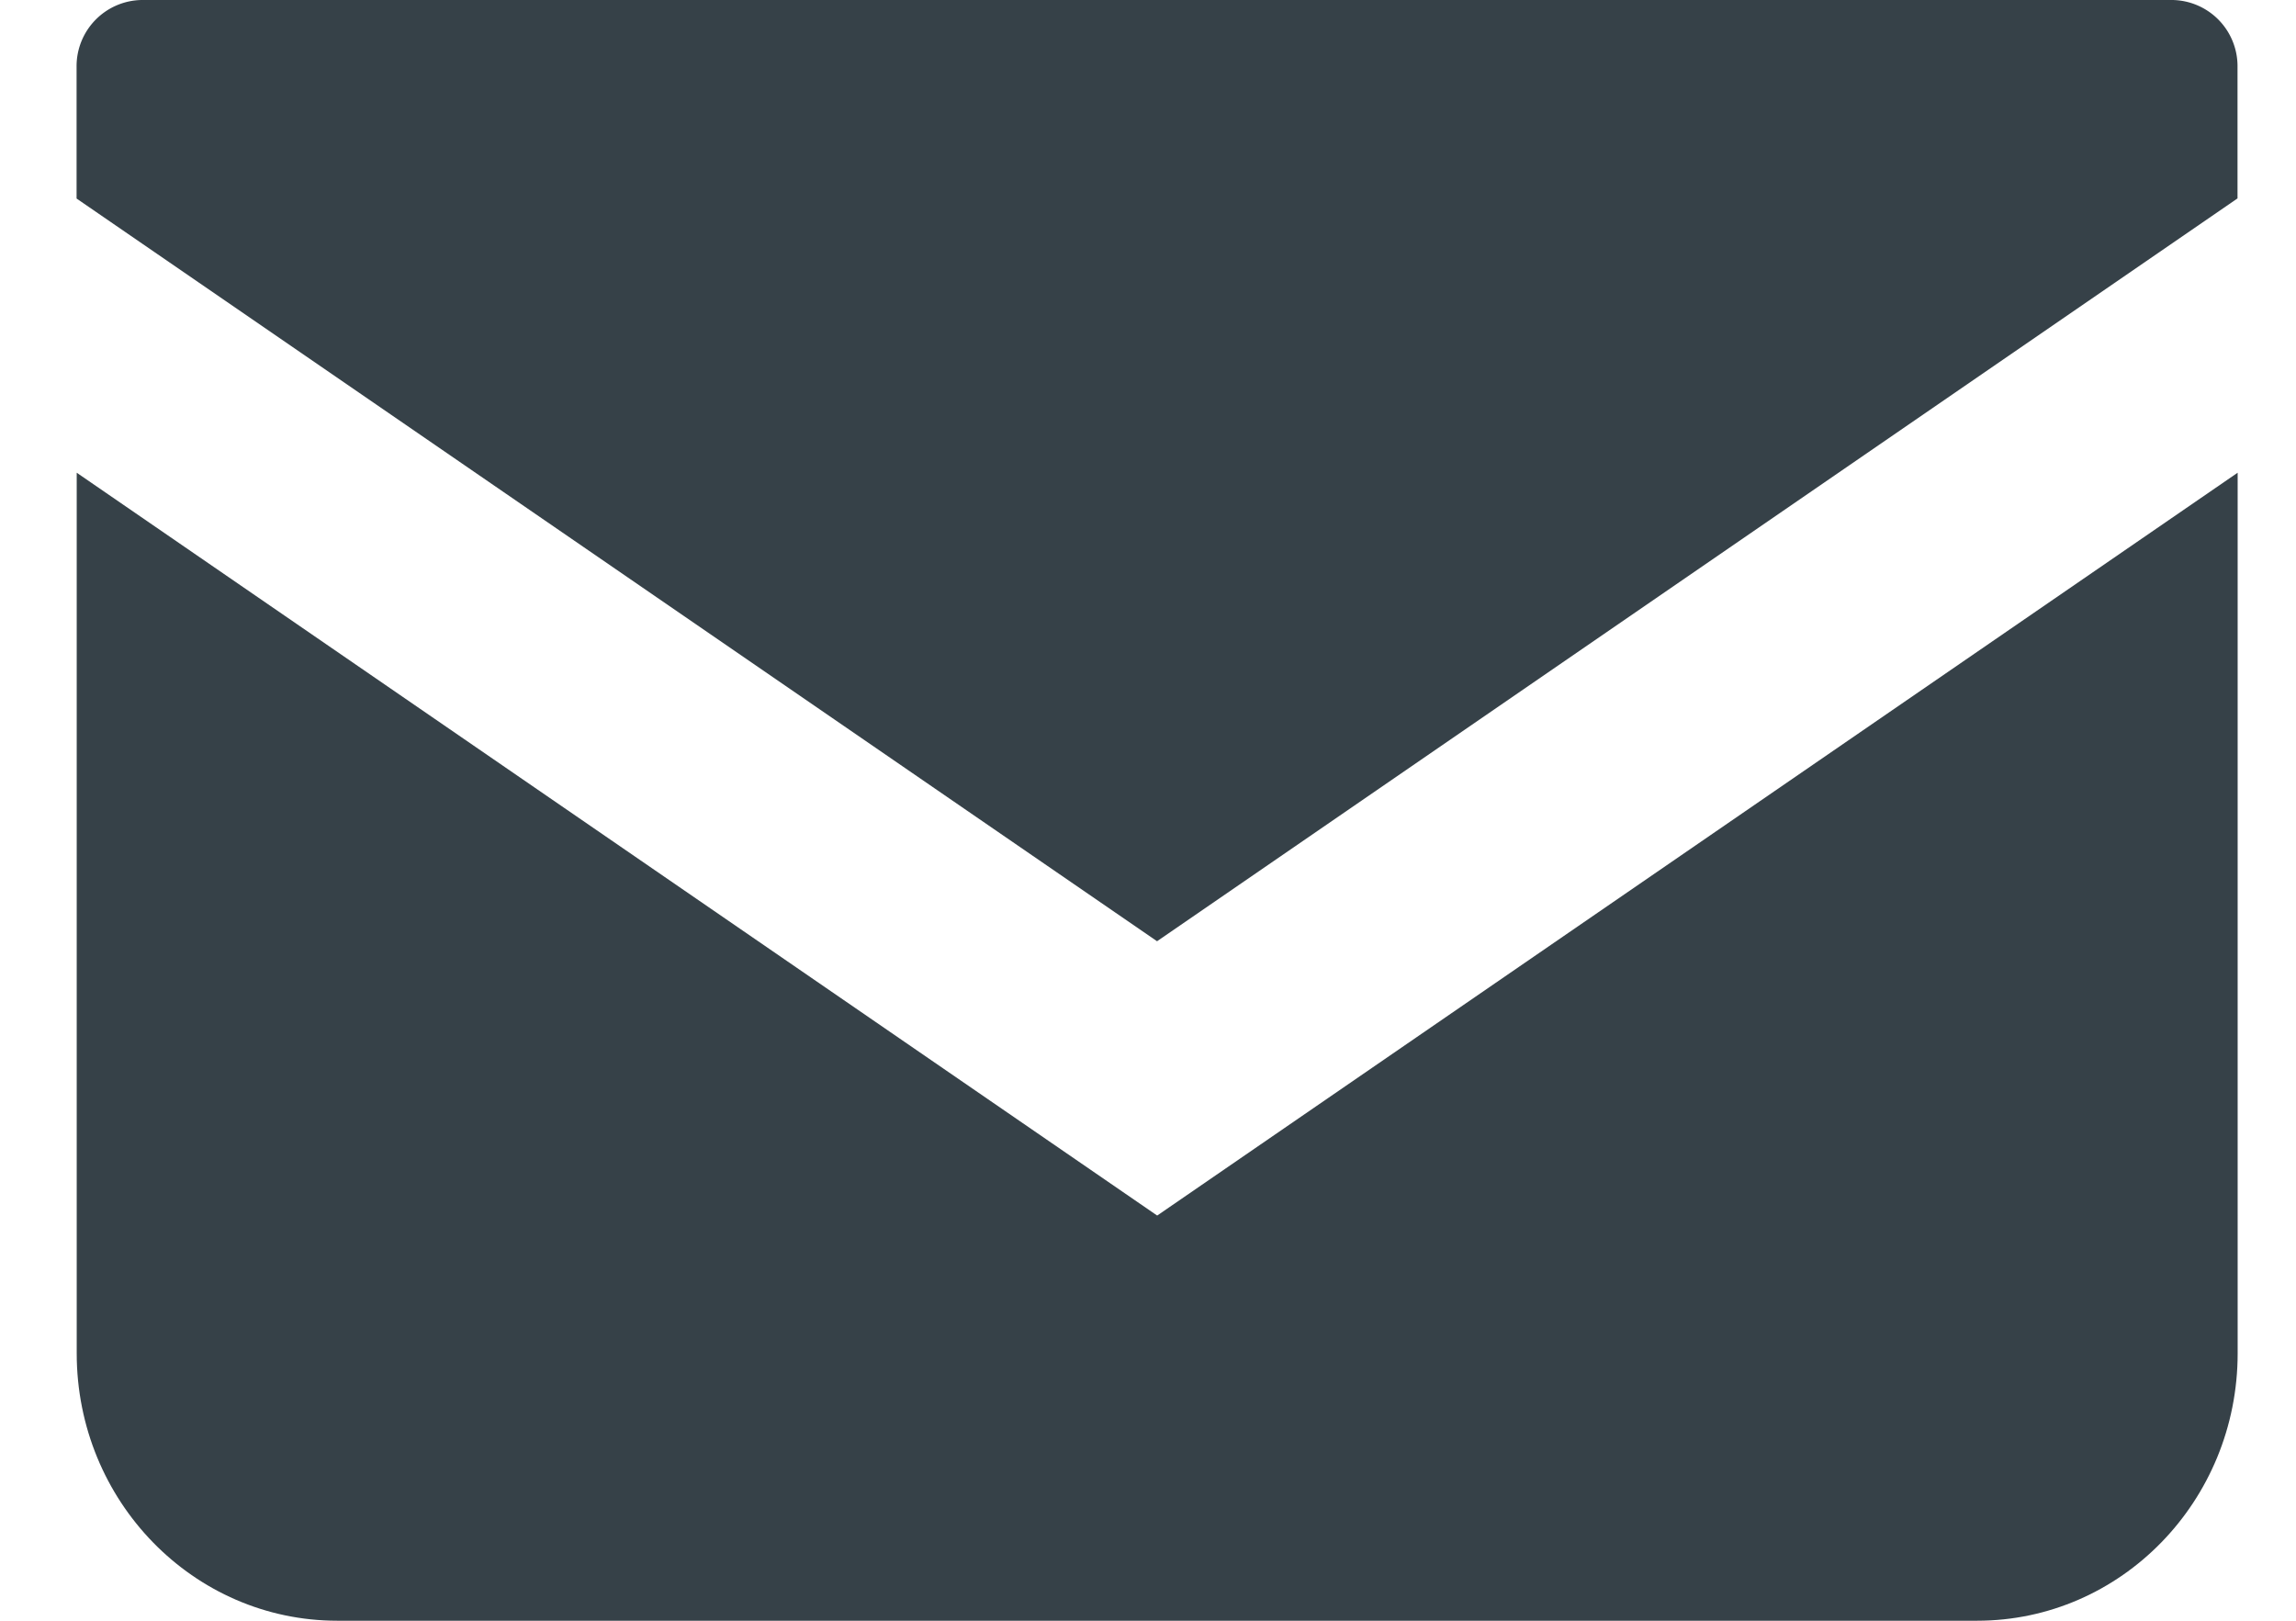 <svg xmlns="http://www.w3.org/2000/svg" width="17" height="12" fill="none" viewBox="0 0 17 12"><path fill="#364148" d="M16.086 0H1.05a.49.49 0 0 0-.483.495v.975l8 5.499 8-5.5V.495A.49.49 0 0 0 16.086 0"/><path fill="#364148" d="M.568 3.5v6.52c0 1.094.864 1.98 1.93 1.98h12.14c1.066 0 1.93-.886 1.93-1.98V3.5l-8 5.5z"/></svg>